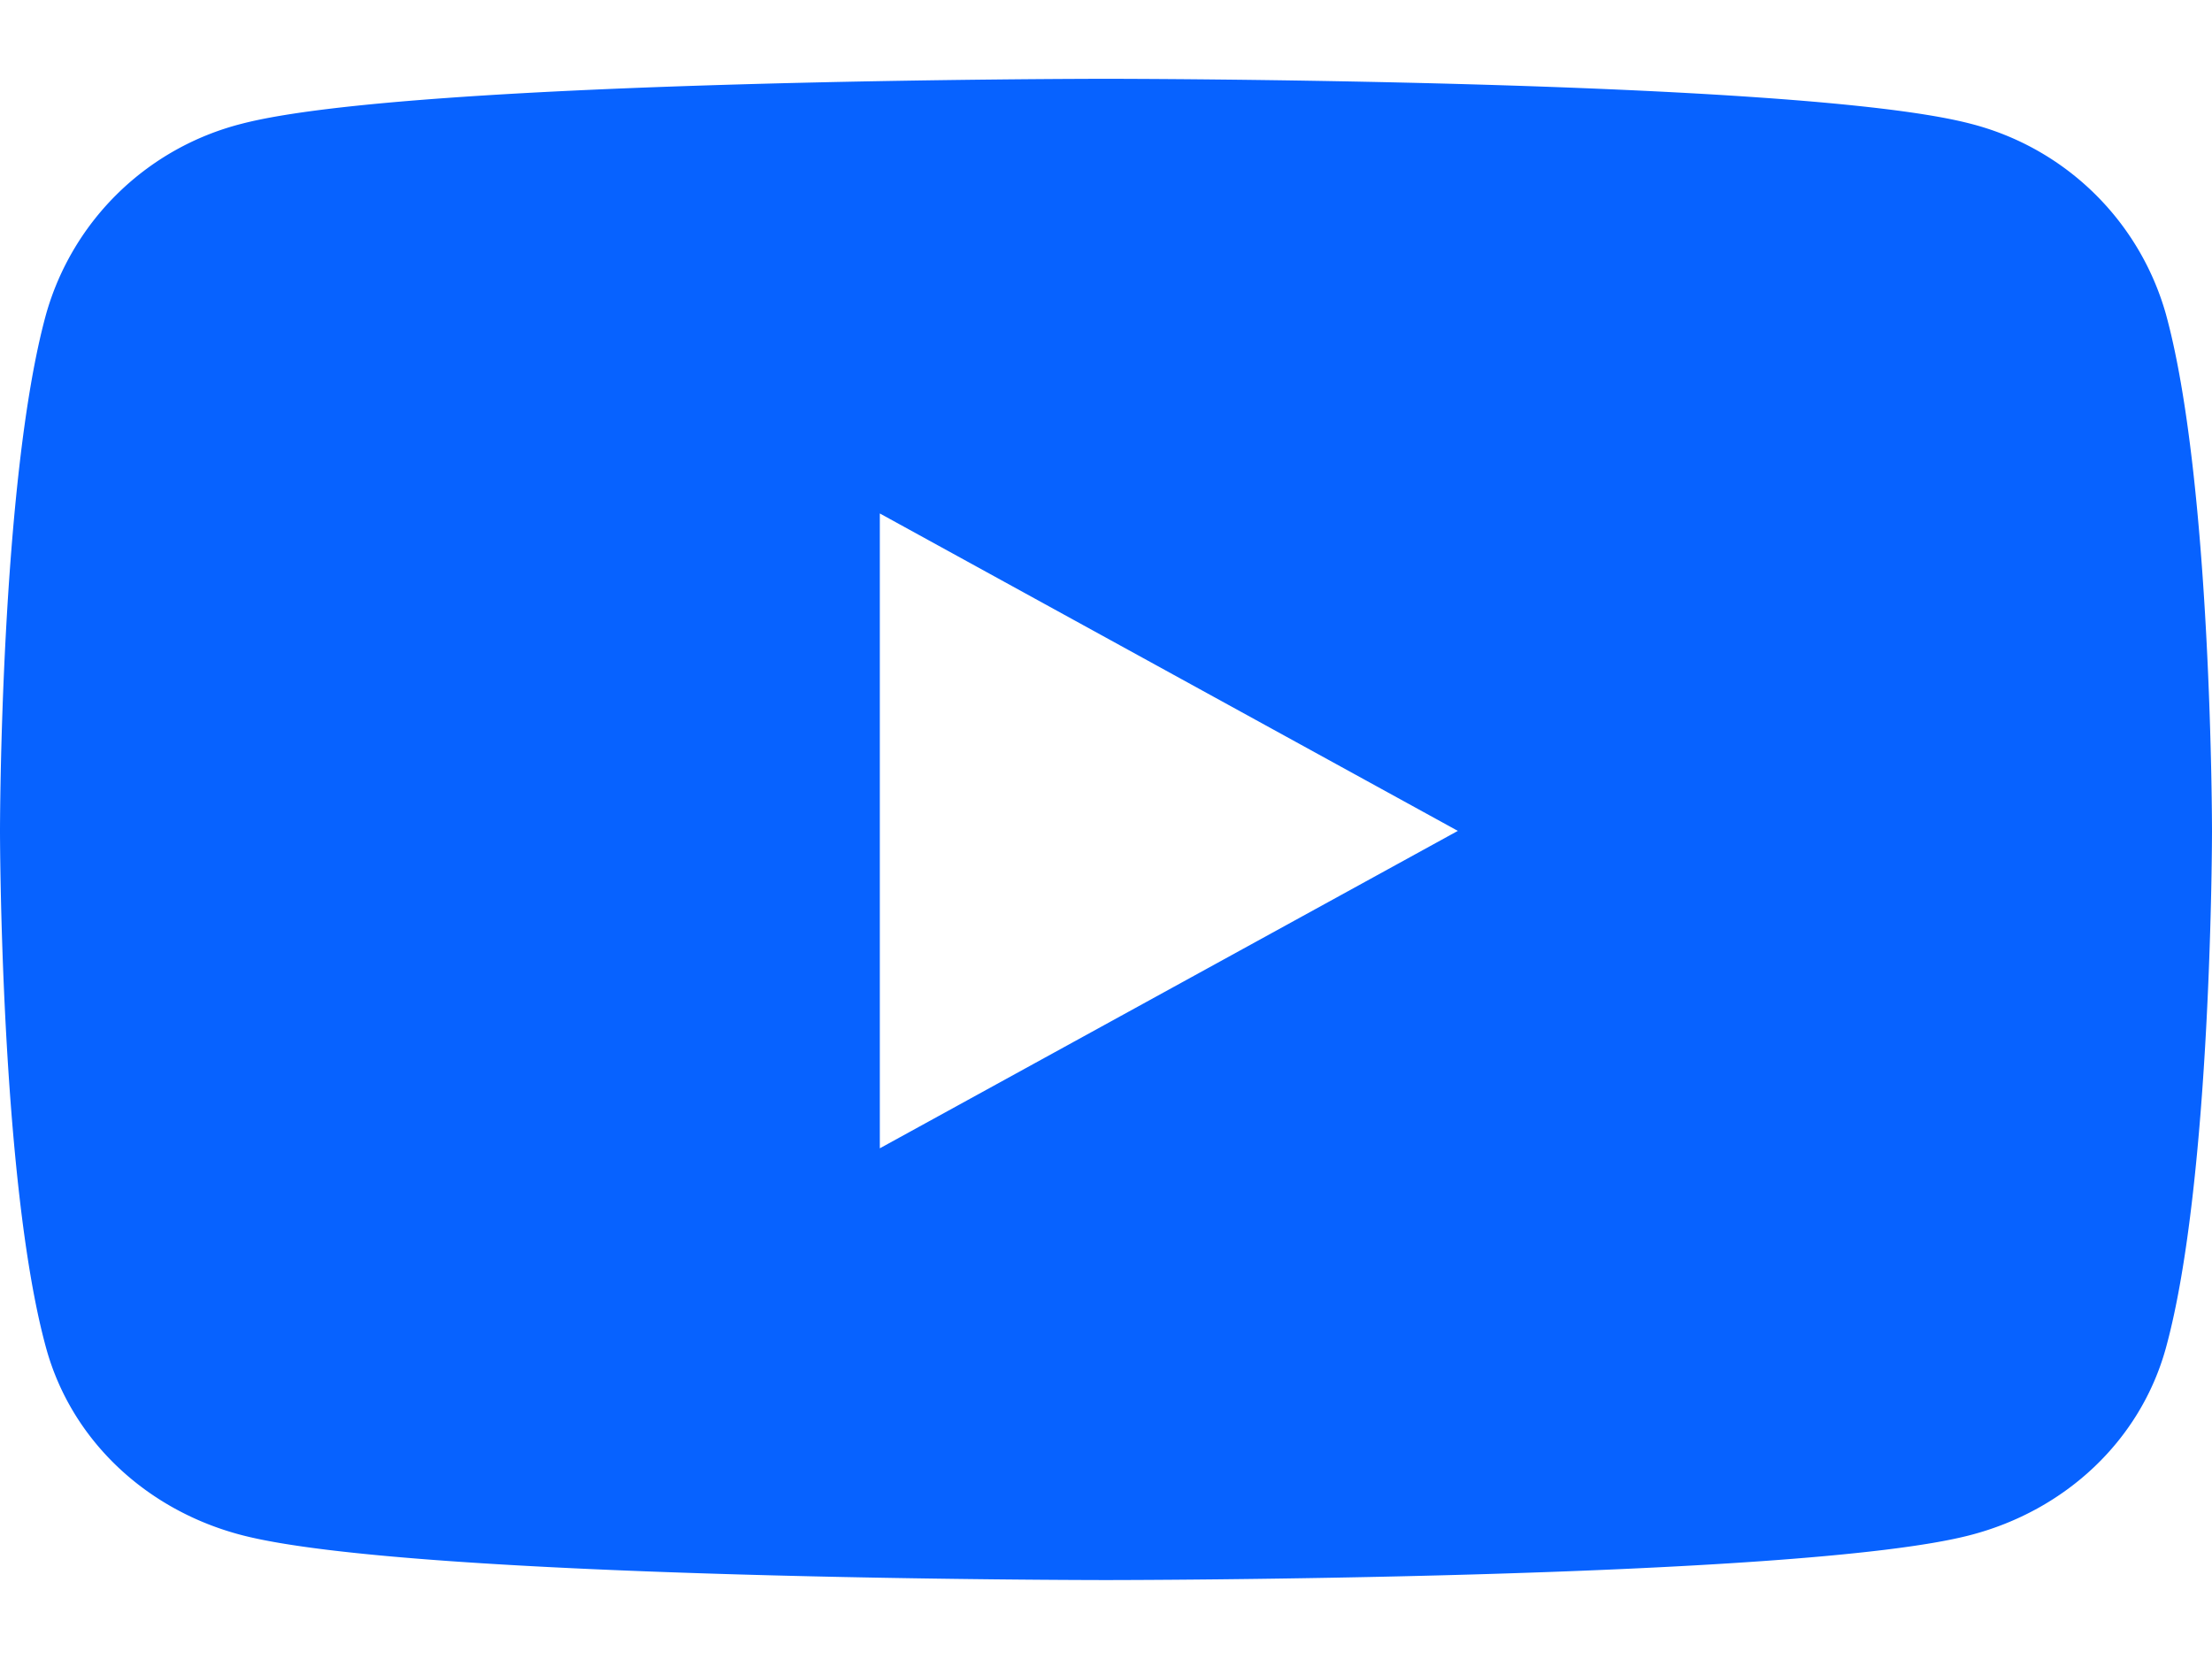 <svg width="16" height="12" fill="none" xmlns="http://www.w3.org/2000/svg"><path d="M15.666 2.27A1.976 1.976 0 0014.25.894C13.003.57 8 .57 8 .57s-5.003 0-6.251.325A1.976 1.976 0 00.334 2.27C0 3.481 0 6.01 0 6.01s0 2.53.334 3.742c.184.668.727 1.173 1.415 1.352 1.248.325 6.251.325 6.251.325s5.003 0 6.251-.325c.689-.179 1.23-.684 1.415-1.352C16 8.539 16 6.01 16 6.01s0-2.529-.334-3.74zM6.364 8.305V3.714l4.181 2.296-4.181 2.296z" fill="#0762FF"/></svg>